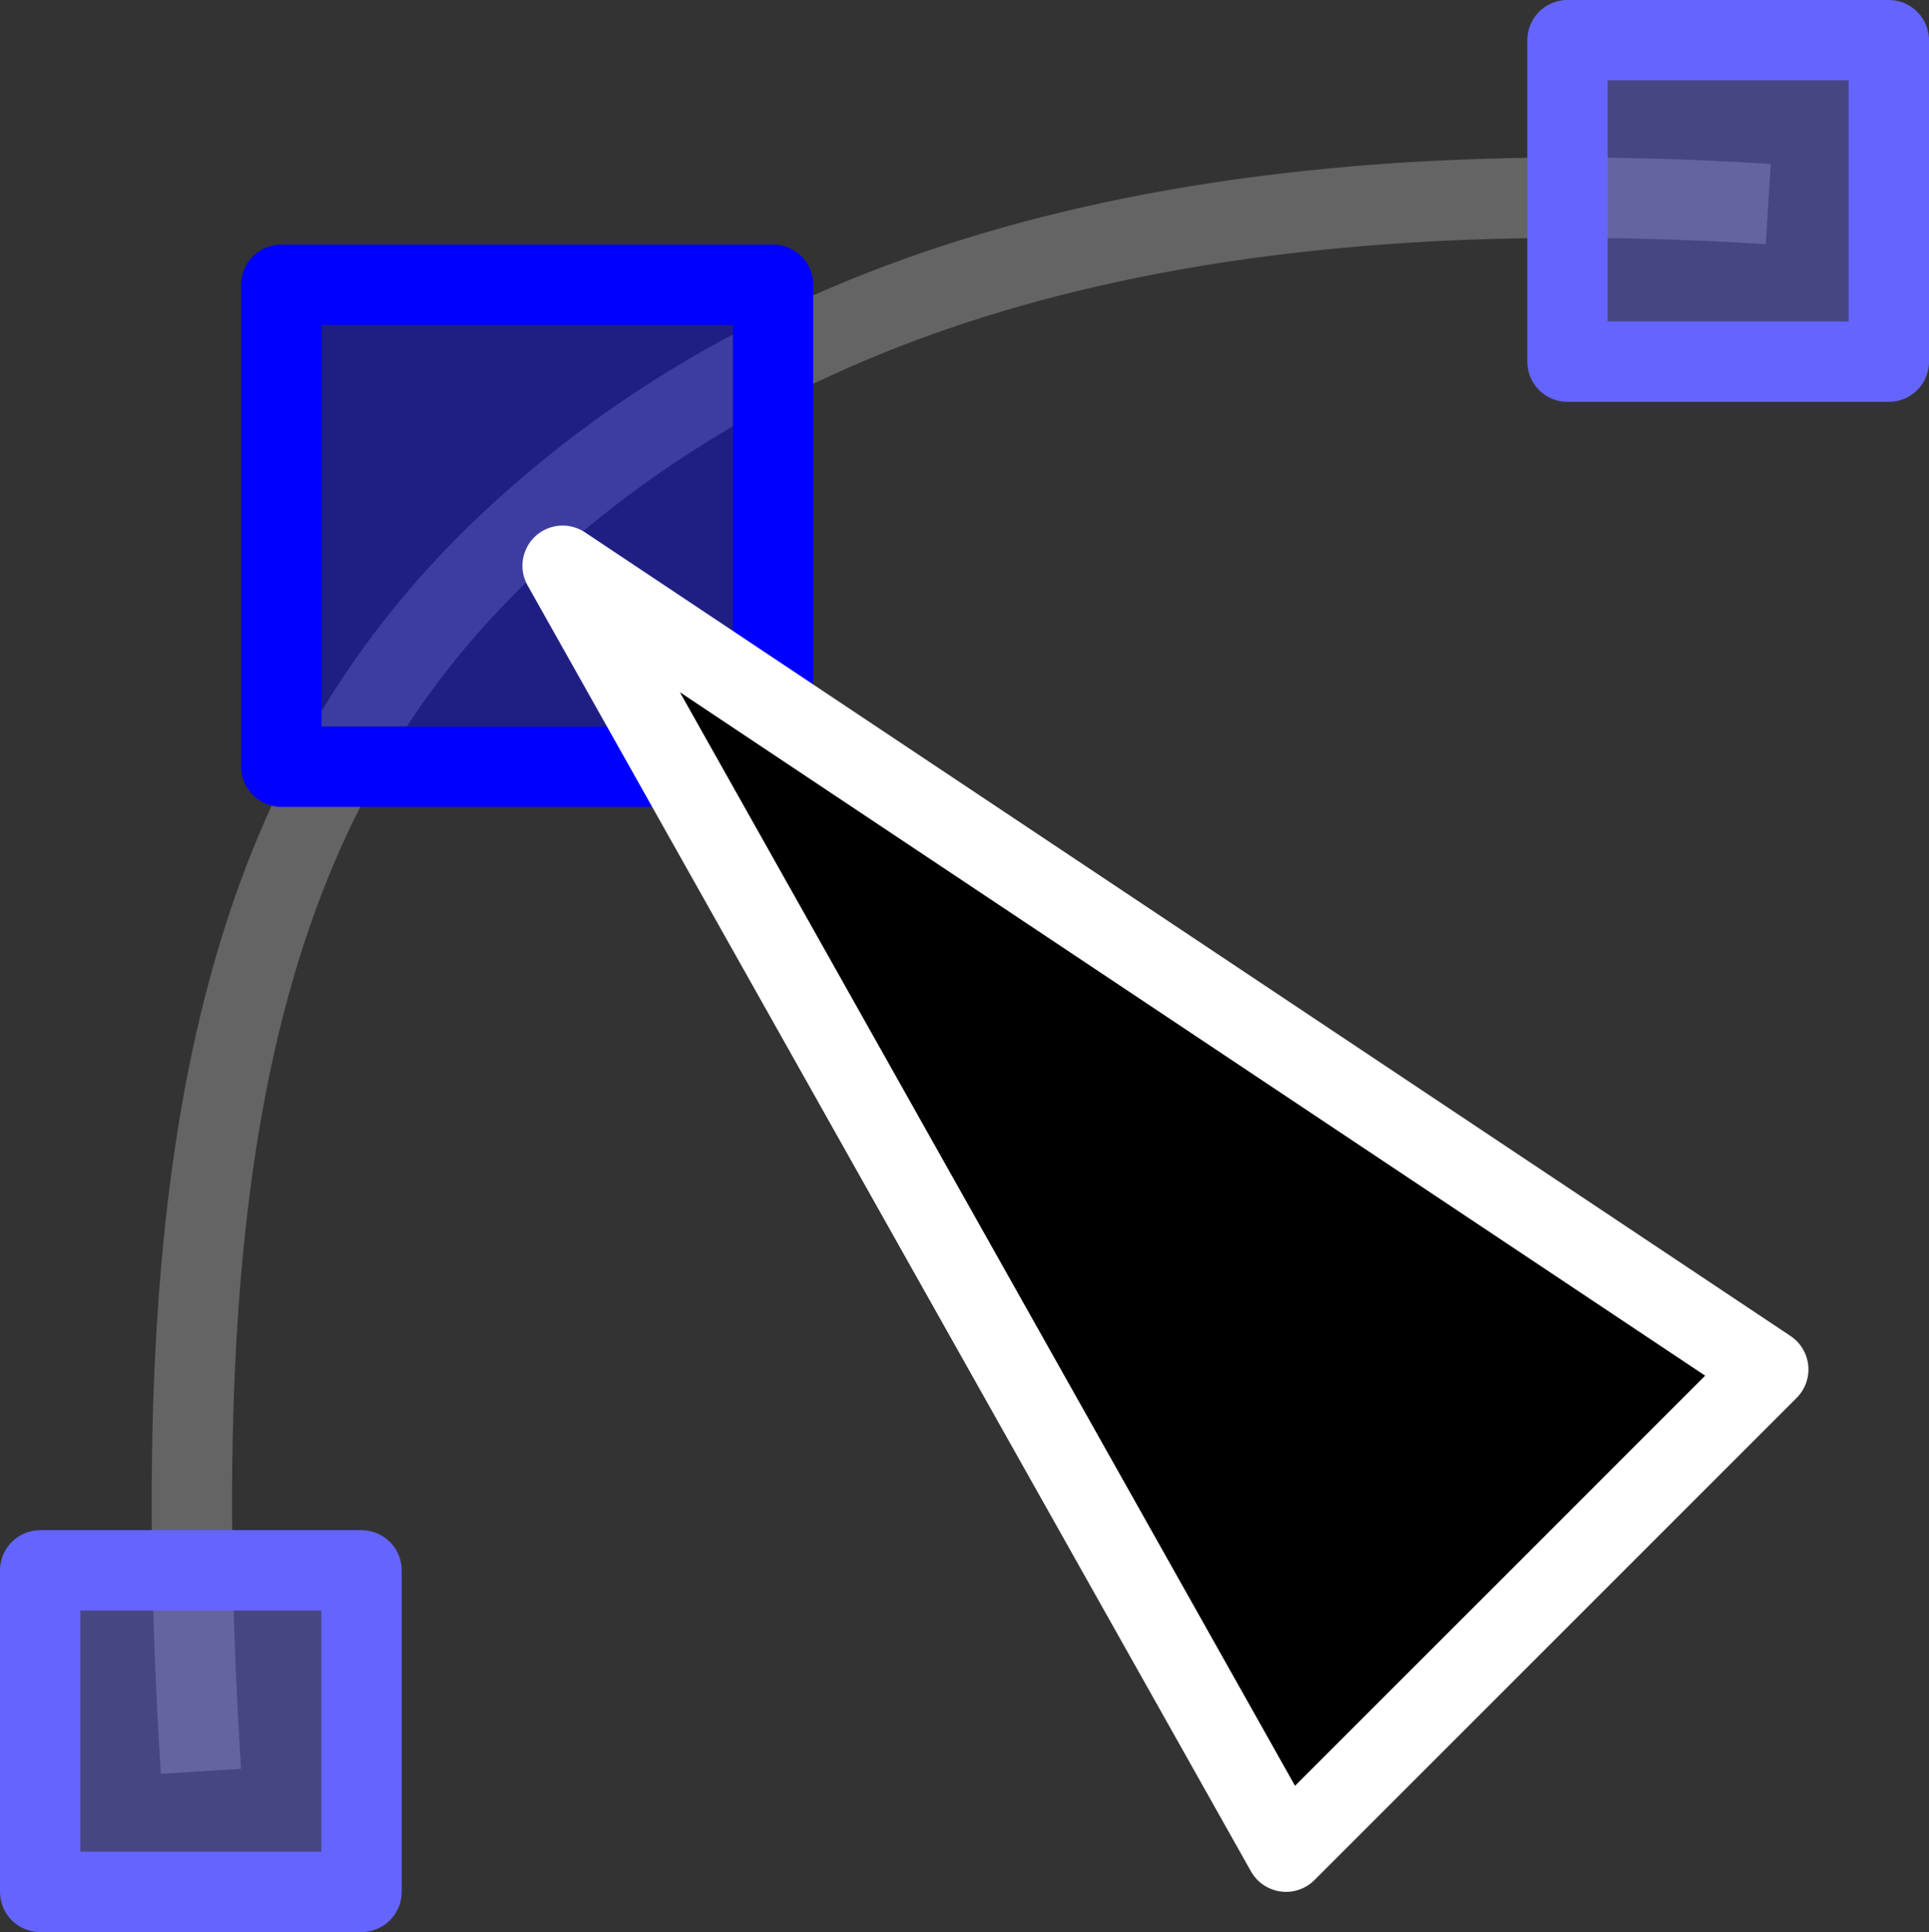 <?xml version="1.0" encoding="UTF-8" standalone="no"?>
<svg xmlns:rdf="http://www.w3.org/1999/02/22-rdf-syntax-ns#" xmlns="http://www.w3.org/2000/svg" version="1.1" xmlns:cc="http://creativecommons.org/ns#" viewBox="0 0 24 24.039" xmlns:dc="http://purl.org/dc/elements/1.1/">
<rect x="0" y="0" width="24" height="24.039" fill="#333333" stroke="none"/>
<g transform="translate(110,-179.961)">
<rect style="color:#000000" height="24" width="24" y="180" x="-110" fill="none"/>
<path d="m-107.5 202c-0.5-8 0.636-12.357 3.965-15.402 2.938-2.688 7.535-4.598 15.535-4.098" stroke="#646464" stroke-width="1px" fill="none"/>
<rect stroke-linejoin="round" style="color:#000000" fill-rule="evenodd" fill-opacity=".392" height="5.996" width="6.118" stroke="#00f" stroke-linecap="round" stroke-miterlimit="0" y="183.504" x="-106.5" stroke-width="1" fill="#00f"/>
<rect stroke-linejoin="round" style="color:#000000" fill-rule="evenodd" fill-opacity=".392" height="4" width="3.998" stroke="#6464ff" stroke-linecap="round" stroke-miterlimit="0" y="199.5" x="-109.5" stroke-width="1" fill="#6464ff"/>
<path stroke-linejoin="round" d="m-103 187 9 16 6-6-15-10z" fill-rule="evenodd" stroke="#fff" stroke-linecap="round"/>
<rect stroke-linejoin="round" style="color:#000000" fill-rule="evenodd" fill-opacity=".392" transform="translate(19.002 -19.039)" height="4" width="3.998" stroke="#6464ff" stroke-linecap="round" stroke-miterlimit="0" y="199.5" x="-109.5" stroke-width="1" fill="#6464ff"/>
</g>
</svg>
